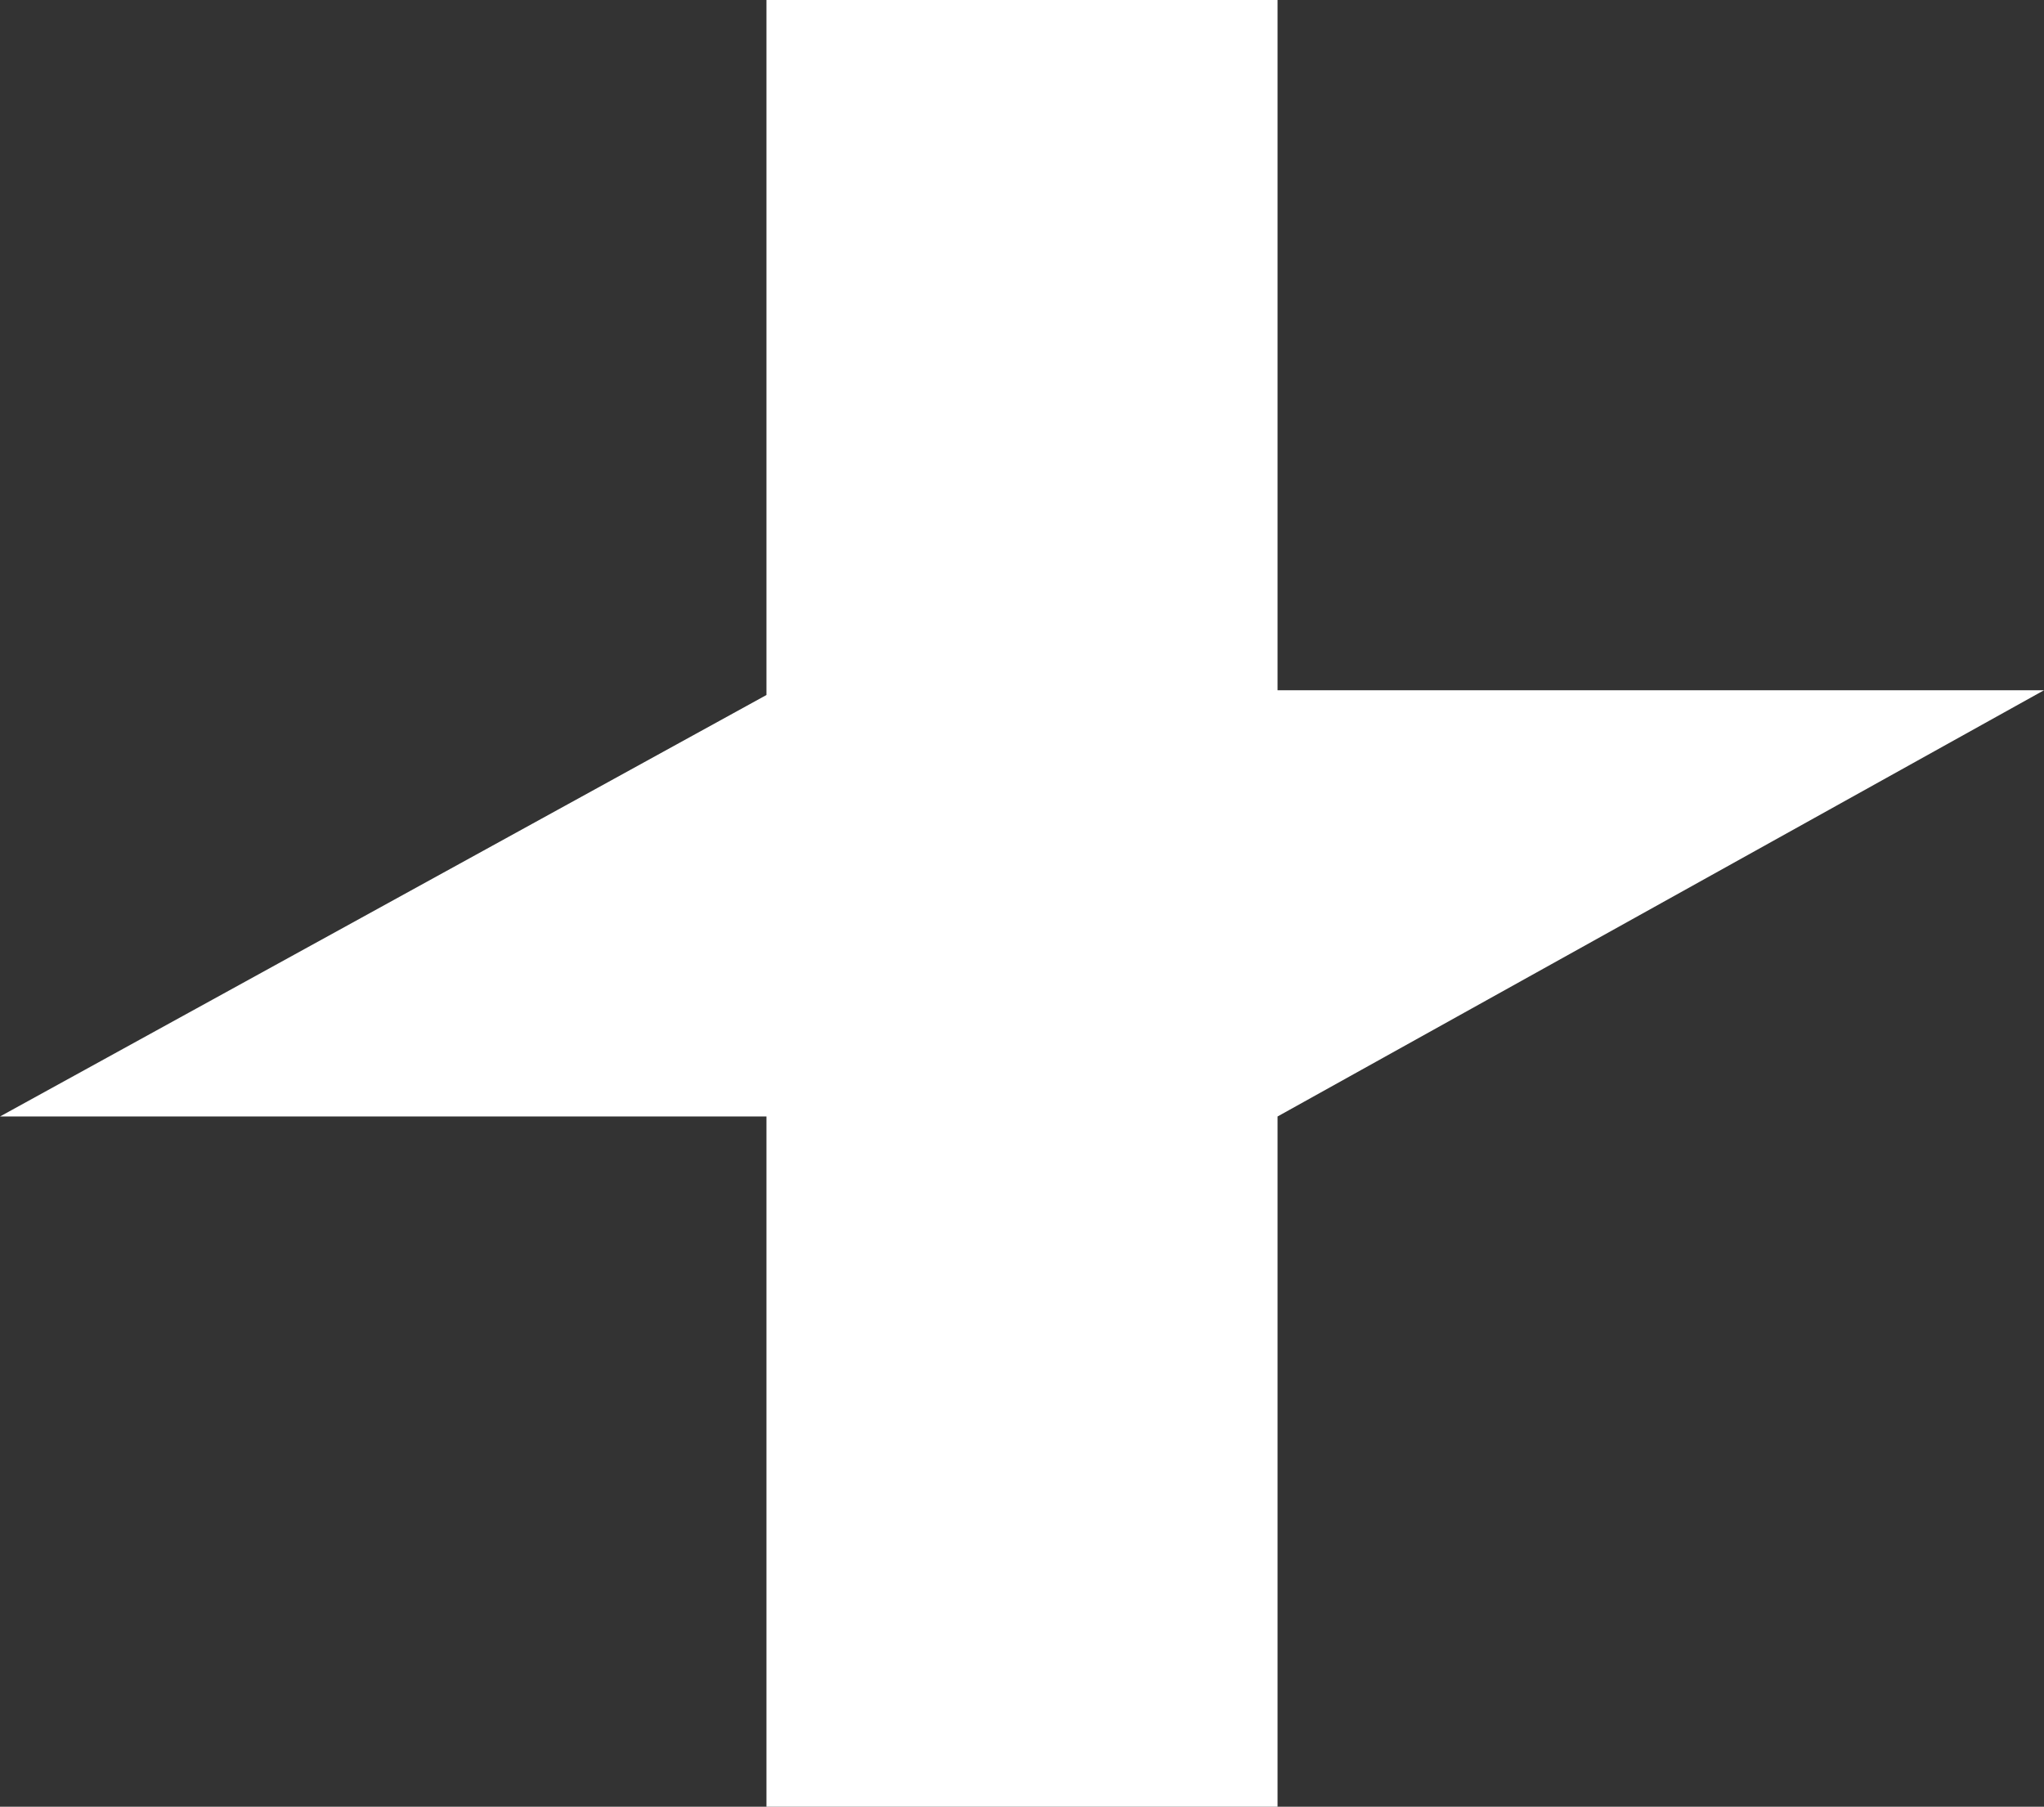 <?xml version="1.0" encoding="UTF-8"?>
<svg xmlns="http://www.w3.org/2000/svg" width="50.912" height="45" viewBox="0 0 50.912 45">
  <rect x="0" y="0" width="50.912" height="45" fill="#333333" stroke="none"/>
  <path id="Tracé_4" data-name="Tracé 4" d="M64.141,54.132V36.94H51.411V54.25L32.32,64.748H51.411V81.94H64.141V64.748L83.232,54.132Z" transform="translate(-32.32 -36.94)" fill="#fff"></path>
</svg>
